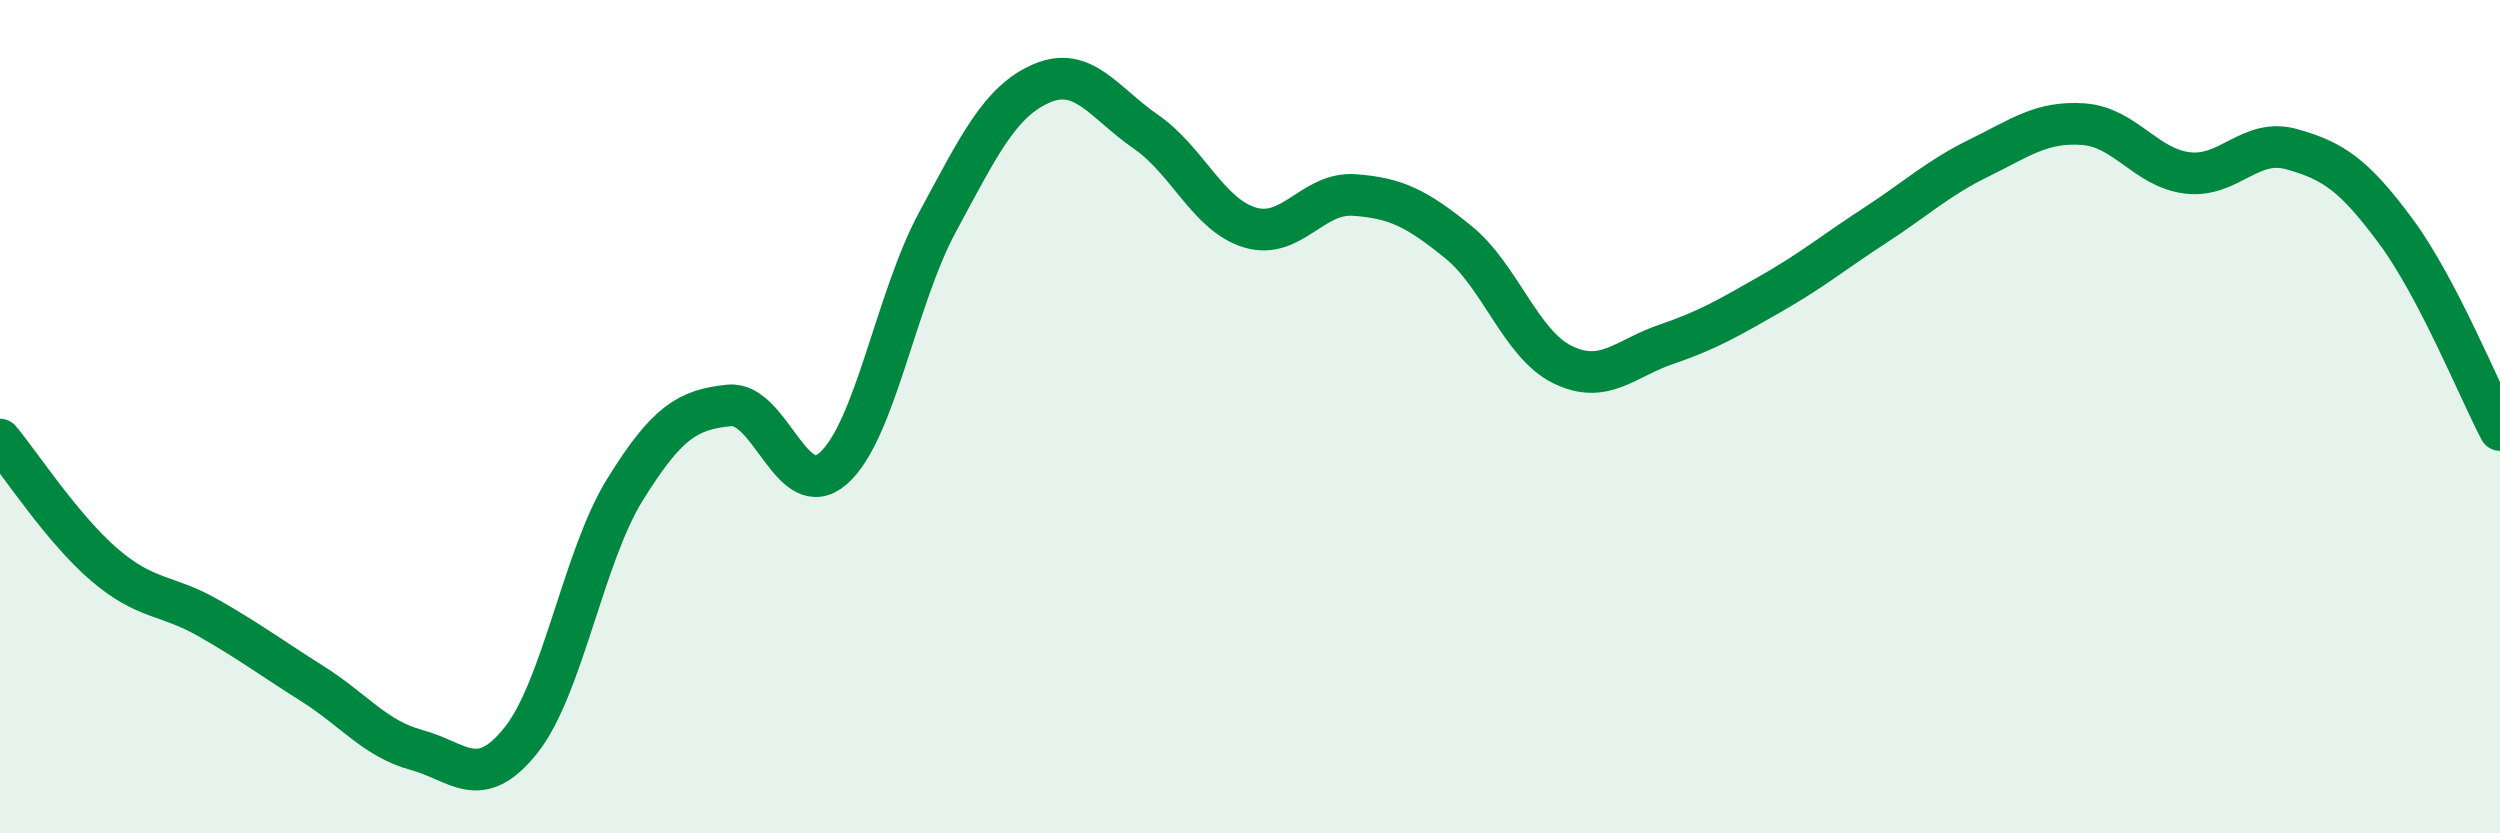 
    <svg width="60" height="20" viewBox="0 0 60 20" xmlns="http://www.w3.org/2000/svg">
      <path
        d="M 0,10.55 C 0.5,11.15 1.5,12.69 2.5,13.55 C 3.5,14.41 4,14.26 5,14.83 C 6,15.4 6.5,15.78 7.5,16.41 C 8.5,17.04 9,17.73 10,18 C 11,18.27 11.5,19.02 12.5,17.77 C 13.5,16.52 14,13.36 15,11.75 C 16,10.14 16.5,9.83 17.5,9.73 C 18.5,9.63 19,12.12 20,11.24 C 21,10.36 21.5,7.18 22.5,5.33 C 23.5,3.48 24,2.43 25,2 C 26,1.57 26.5,2.47 27.5,3.16 C 28.5,3.85 29,5.16 30,5.46 C 31,5.76 31.5,4.61 32.5,4.68 C 33.5,4.75 34,5 35,5.81 C 36,6.62 36.5,8.26 37.5,8.75 C 38.5,9.24 39,8.6 40,8.26 C 41,7.92 41.5,7.62 42.5,7.05 C 43.5,6.48 44,6.06 45,5.41 C 46,4.76 46.5,4.28 47.5,3.79 C 48.5,3.3 49,2.91 50,2.98 C 51,3.05 51.5,4.03 52.5,4.15 C 53.5,4.27 54,3.3 55,3.58 C 56,3.86 56.5,4.2 57.5,5.55 C 58.5,6.9 59.5,9.37 60,10.32L60 20L0 20Z"
        fill="#008740"
        opacity="0.1"
        stroke-linecap="round"
        stroke-linejoin="round"
      />
      <path
        d="M 0,10.55 C 0.5,11.15 1.5,12.69 2.5,13.55 C 3.5,14.41 4,14.26 5,14.83 C 6,15.4 6.5,15.78 7.5,16.41 C 8.5,17.04 9,17.73 10,18 C 11,18.27 11.5,19.02 12.5,17.77 C 13.5,16.52 14,13.36 15,11.75 C 16,10.14 16.5,9.83 17.5,9.73 C 18.5,9.63 19,12.12 20,11.24 C 21,10.36 21.5,7.18 22.5,5.33 C 23.5,3.48 24,2.43 25,2 C 26,1.57 26.5,2.47 27.5,3.16 C 28.5,3.85 29,5.16 30,5.46 C 31,5.76 31.5,4.61 32.5,4.68 C 33.5,4.75 34,5 35,5.81 C 36,6.62 36.5,8.26 37.5,8.75 C 38.5,9.24 39,8.6 40,8.26 C 41,7.92 41.5,7.62 42.5,7.05 C 43.5,6.48 44,6.06 45,5.41 C 46,4.76 46.5,4.28 47.5,3.79 C 48.5,3.3 49,2.91 50,2.98 C 51,3.05 51.5,4.03 52.5,4.15 C 53.5,4.27 54,3.3 55,3.58 C 56,3.86 56.5,4.2 57.5,5.55 C 58.5,6.9 59.5,9.37 60,10.32"
        stroke="#008740"
        stroke-width="1"
        fill="none"
        stroke-linecap="round"
        stroke-linejoin="round"
      />
    </svg>
  